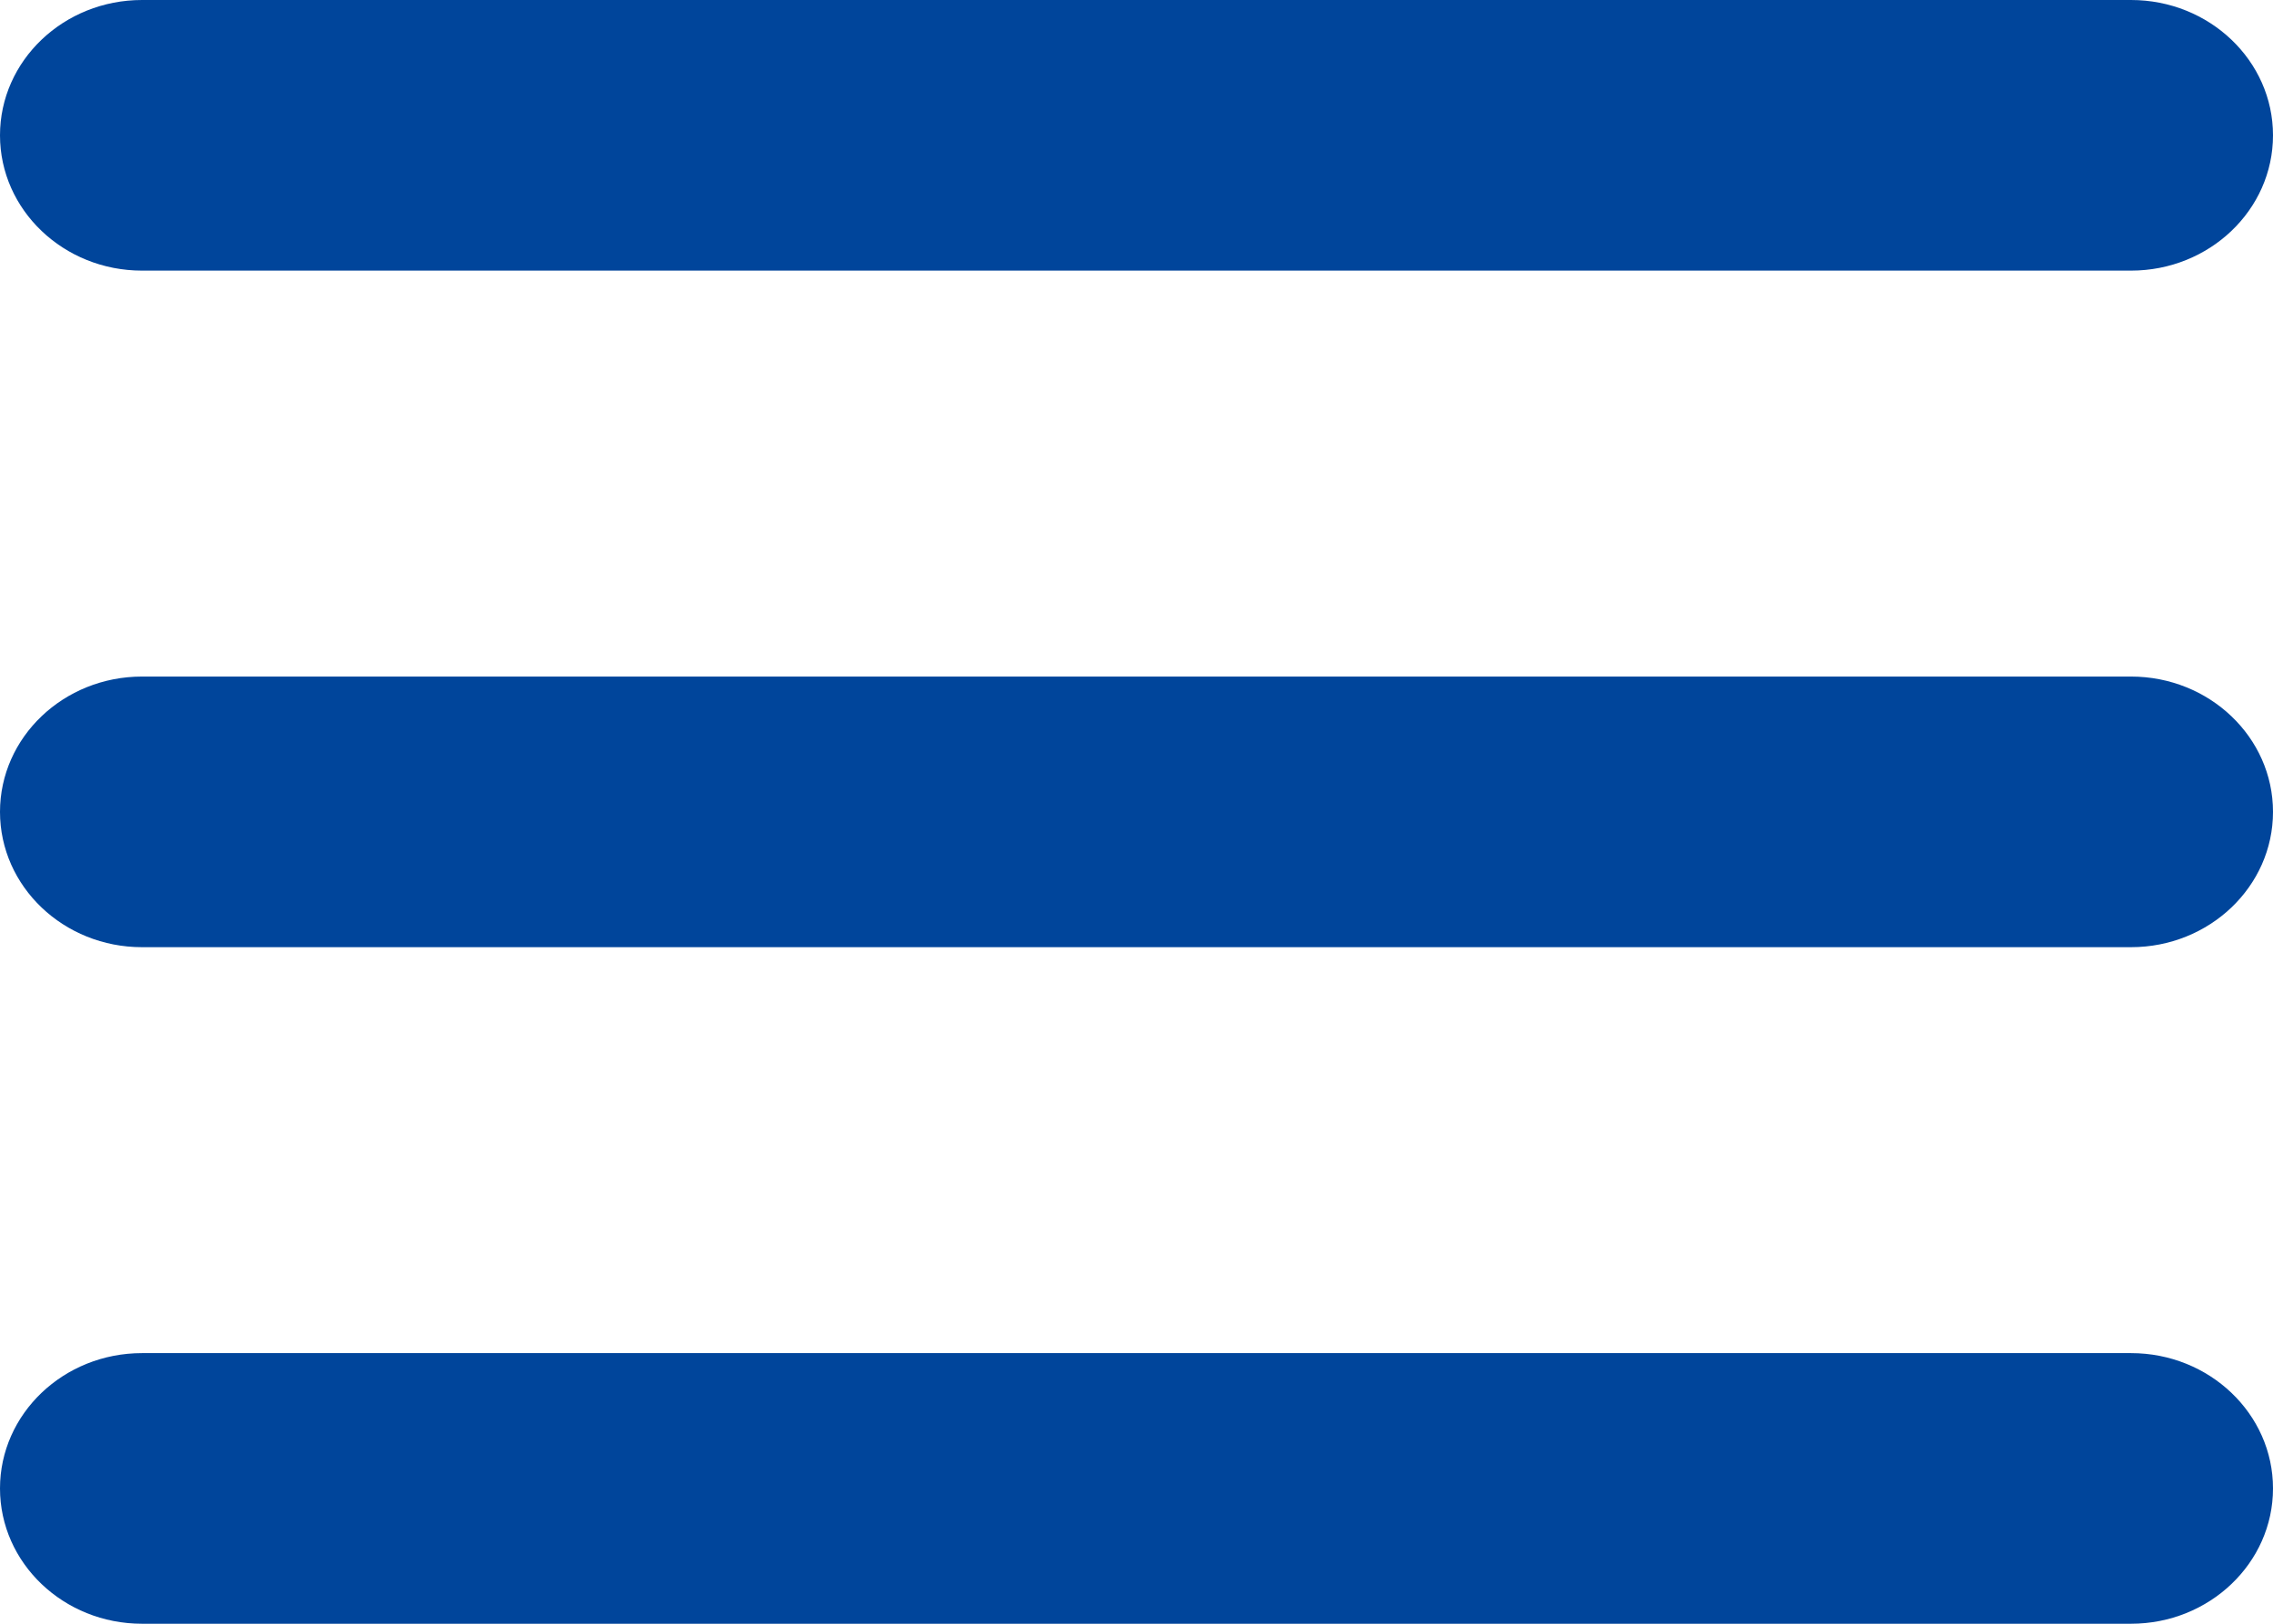 <svg xmlns="http://www.w3.org/2000/svg" width="21" height="15" viewBox="0 0 21 15" fill="none"><path d="M19.688 12.5C20.412 12.5 21 13.06 21 13.75C21 14.44 20.412 15 19.688 15H1.312C0.588 15 0 14.44 0 13.75C0 13.06 0.588 12.5 1.312 12.5H19.688ZM19.688 6.25C20.412 6.25 21 6.81 21 7.5C21 8.19 20.412 8.75 19.688 8.75H1.312C0.588 8.75 0 8.19 0 7.5C0 6.81 0.588 6.25 1.312 6.25H19.688ZM19.688 0C20.412 0 21 0.56 21 1.25C21 1.94 20.412 2.5 19.688 2.5H1.312C0.588 2.5 0 1.94 0 1.25C0 0.56 0.588 0 1.312 0H19.688Z" fill="#00459B"></path></svg>